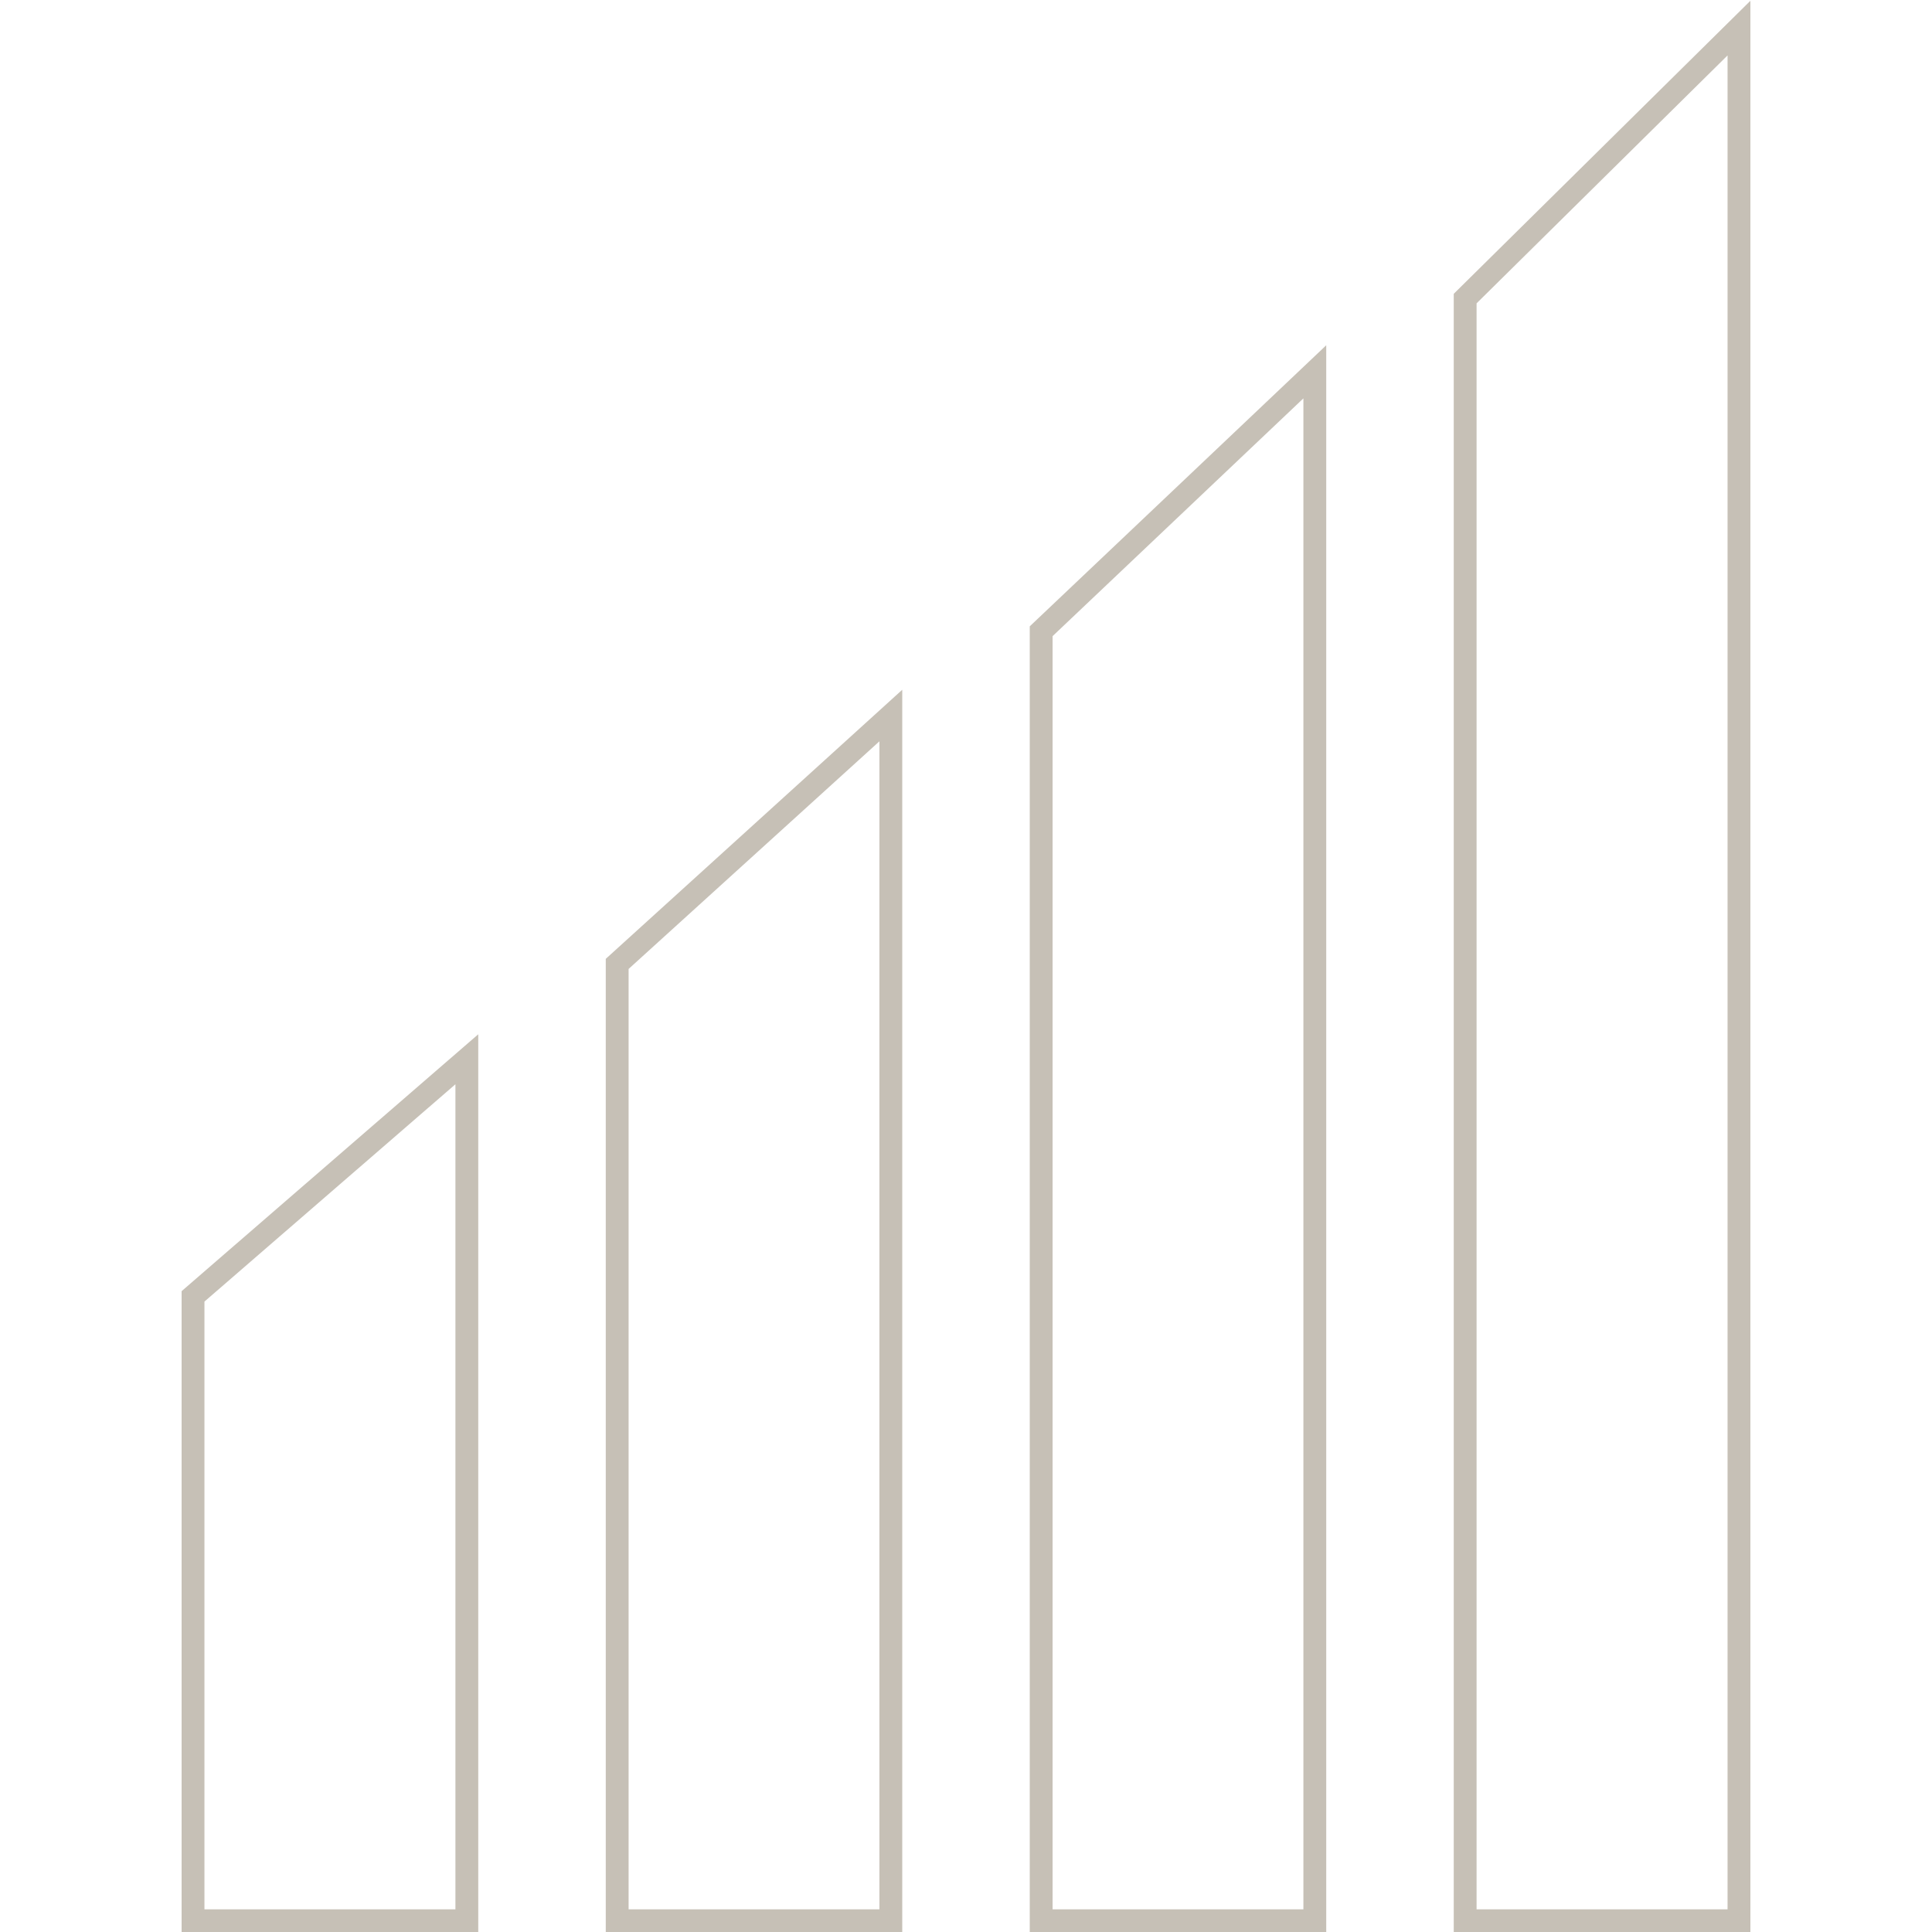 <svg xmlns="http://www.w3.org/2000/svg" id="Layer_1" viewBox="0 0 1100 1100"><defs><style>      .st0 {        fill: none;        stroke: #c6c0b6;        stroke-miterlimit: 10;        stroke-width: 13px;      }    </style></defs><polygon class="st0" points="109.9 738.1 109.9 1093.6 265.8 1093.6 265.8 603.1 109.9 738.1"></polygon><polygon class="st0" points="351.4 548.8 351.4 1093.6 507.2 1093.6 507.2 407.4 351.4 548.8"></polygon><polygon class="st0" points="592.8 359.4 592.8 1093.6 748.6 1093.6 748.6 211.7 592.8 359.4"></polygon><polygon class="st0" points="834.2 170 834.2 1093.6 990.1 1093.6 990.1 16 834.2 170"></polygon></svg>
